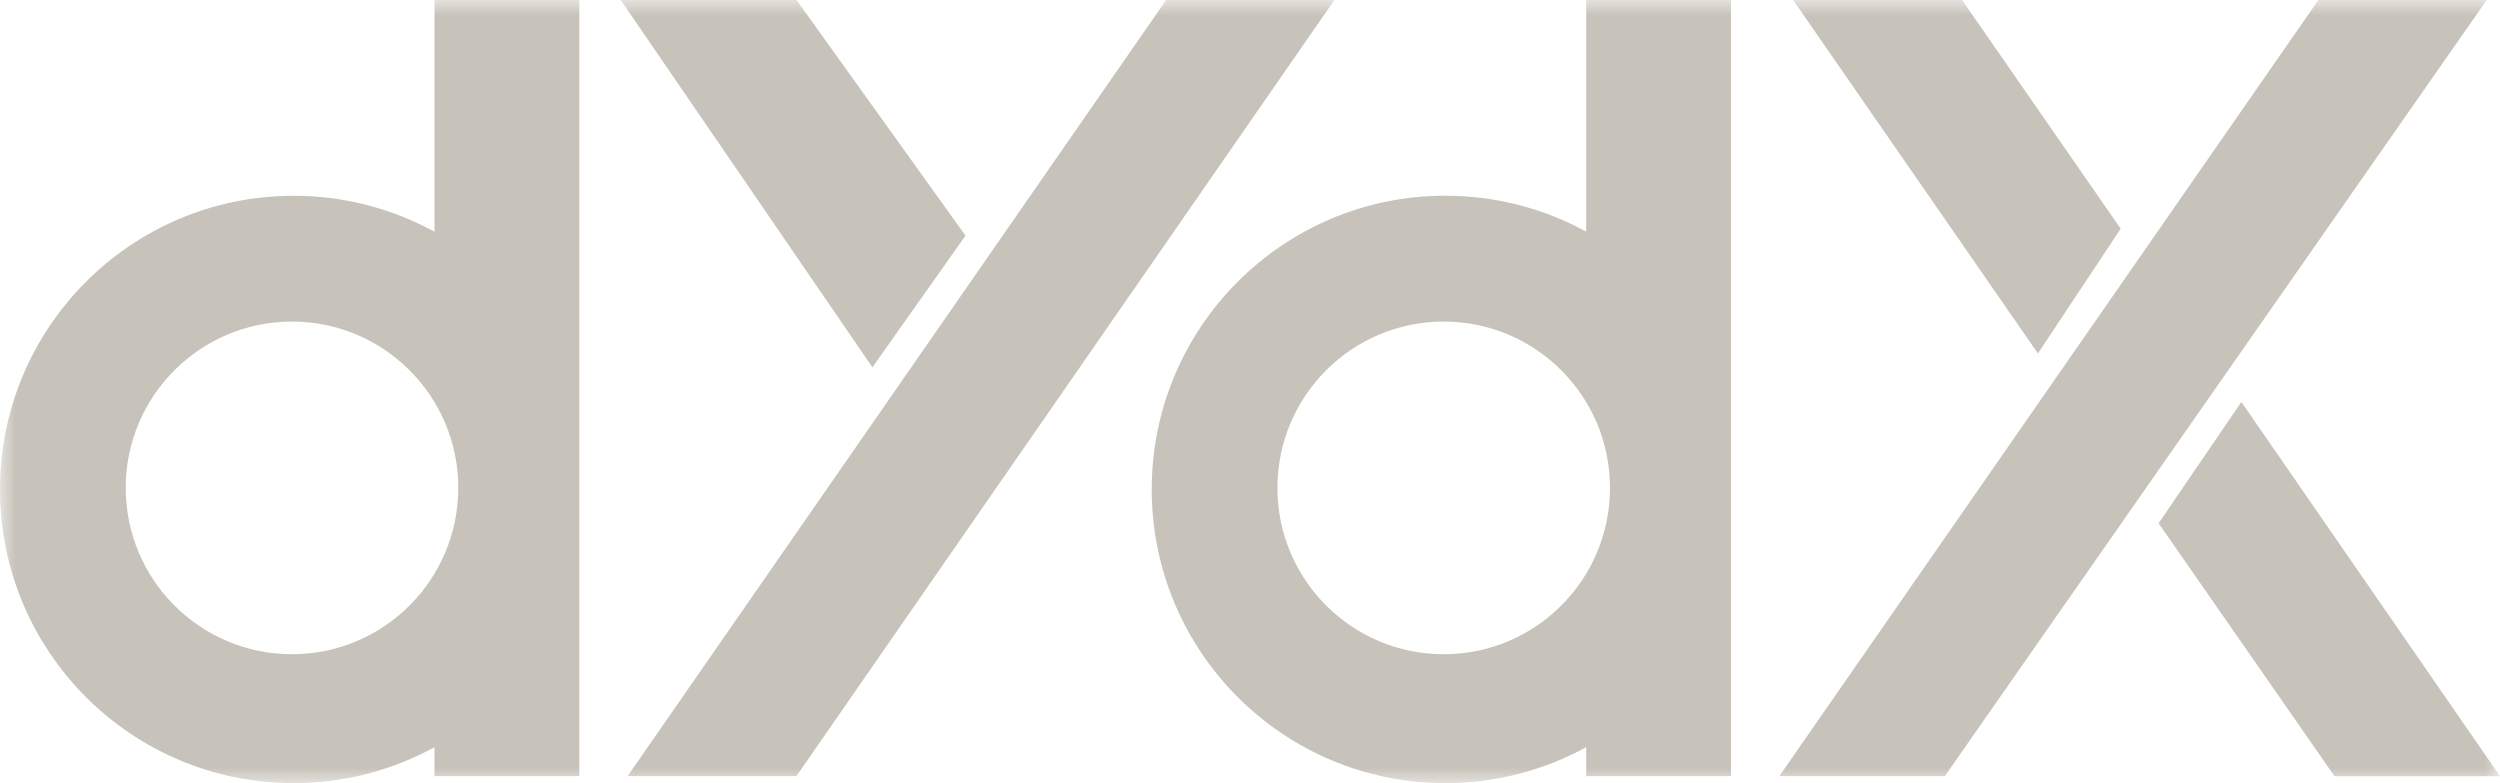 <svg width="83" height="26" viewBox="0 0 83 26" fill="none" xmlns="http://www.w3.org/2000/svg">
<g clip-path="url(#clip0_119_337)">
<mask id="mask0_119_337" style="mask-type:luminance" maskUnits="userSpaceOnUse" x="0" y="0" width="83" height="26">
<path d="M83 0H0V26H83V0Z" fill="white"/>
</mask>
<g mask="url(#mask0_119_337)">
<path d="M76.971 0L59.073 25.768H64.568L82.56 0H76.971Z" fill="#C8C3BA"/>
<path d="M65.141 0L70.407 7.593L67.659 11.735L59.531 0H65.141Z" fill="#C8C3BA"/>
<path d="M77.505 25.77L71.666 17.372L74.414 13.345L83 25.77H77.505Z" fill="#C8C3BA"/>
<path fill-rule="evenodd" clip-rule="evenodd" d="M52.662 0H57.47V25.768H52.662V24.806C51.272 25.567 49.679 26 47.984 26C42.601 26 38.237 21.635 38.237 16.249C38.237 10.863 42.601 6.498 47.984 6.498C49.679 6.498 51.275 6.93 52.662 7.692V0ZM47.932 21.72C50.981 21.72 53.452 19.247 53.452 16.198C53.452 13.15 50.981 10.676 47.932 10.676C44.882 10.676 42.411 13.15 42.411 16.198C42.411 19.247 44.882 21.72 47.932 21.72Z" fill="#C8C3BA"/>
<path d="M38.716 0L20.836 25.768H26.441L44.303 0H38.714H38.716Z" fill="#C8C3BA"/>
<path d="M26.445 0L32.055 7.823L28.964 12.195L20.607 0H26.445Z" fill="#C8C3BA"/>
<path fill-rule="evenodd" clip-rule="evenodd" d="M14.425 0H19.233V25.768H14.425V24.806C13.035 25.567 11.441 26 9.747 26C4.364 26 0 21.635 0 16.249C0 10.863 4.364 6.5 9.747 6.5C11.441 6.5 13.037 6.933 14.425 7.694V0ZM9.694 21.72C12.742 21.72 15.215 19.247 15.215 16.198C15.215 13.15 12.744 10.676 9.694 10.676C6.645 10.676 4.174 13.15 4.174 16.198C4.174 19.247 6.645 21.72 9.694 21.72Z" fill="#C8C3BA"/>
</g>
</g>
<defs>
<clipPath id="clip0_119_337">
<rect width="83" height="26" fill="white"/>
</clipPath>
</defs>
</svg>
